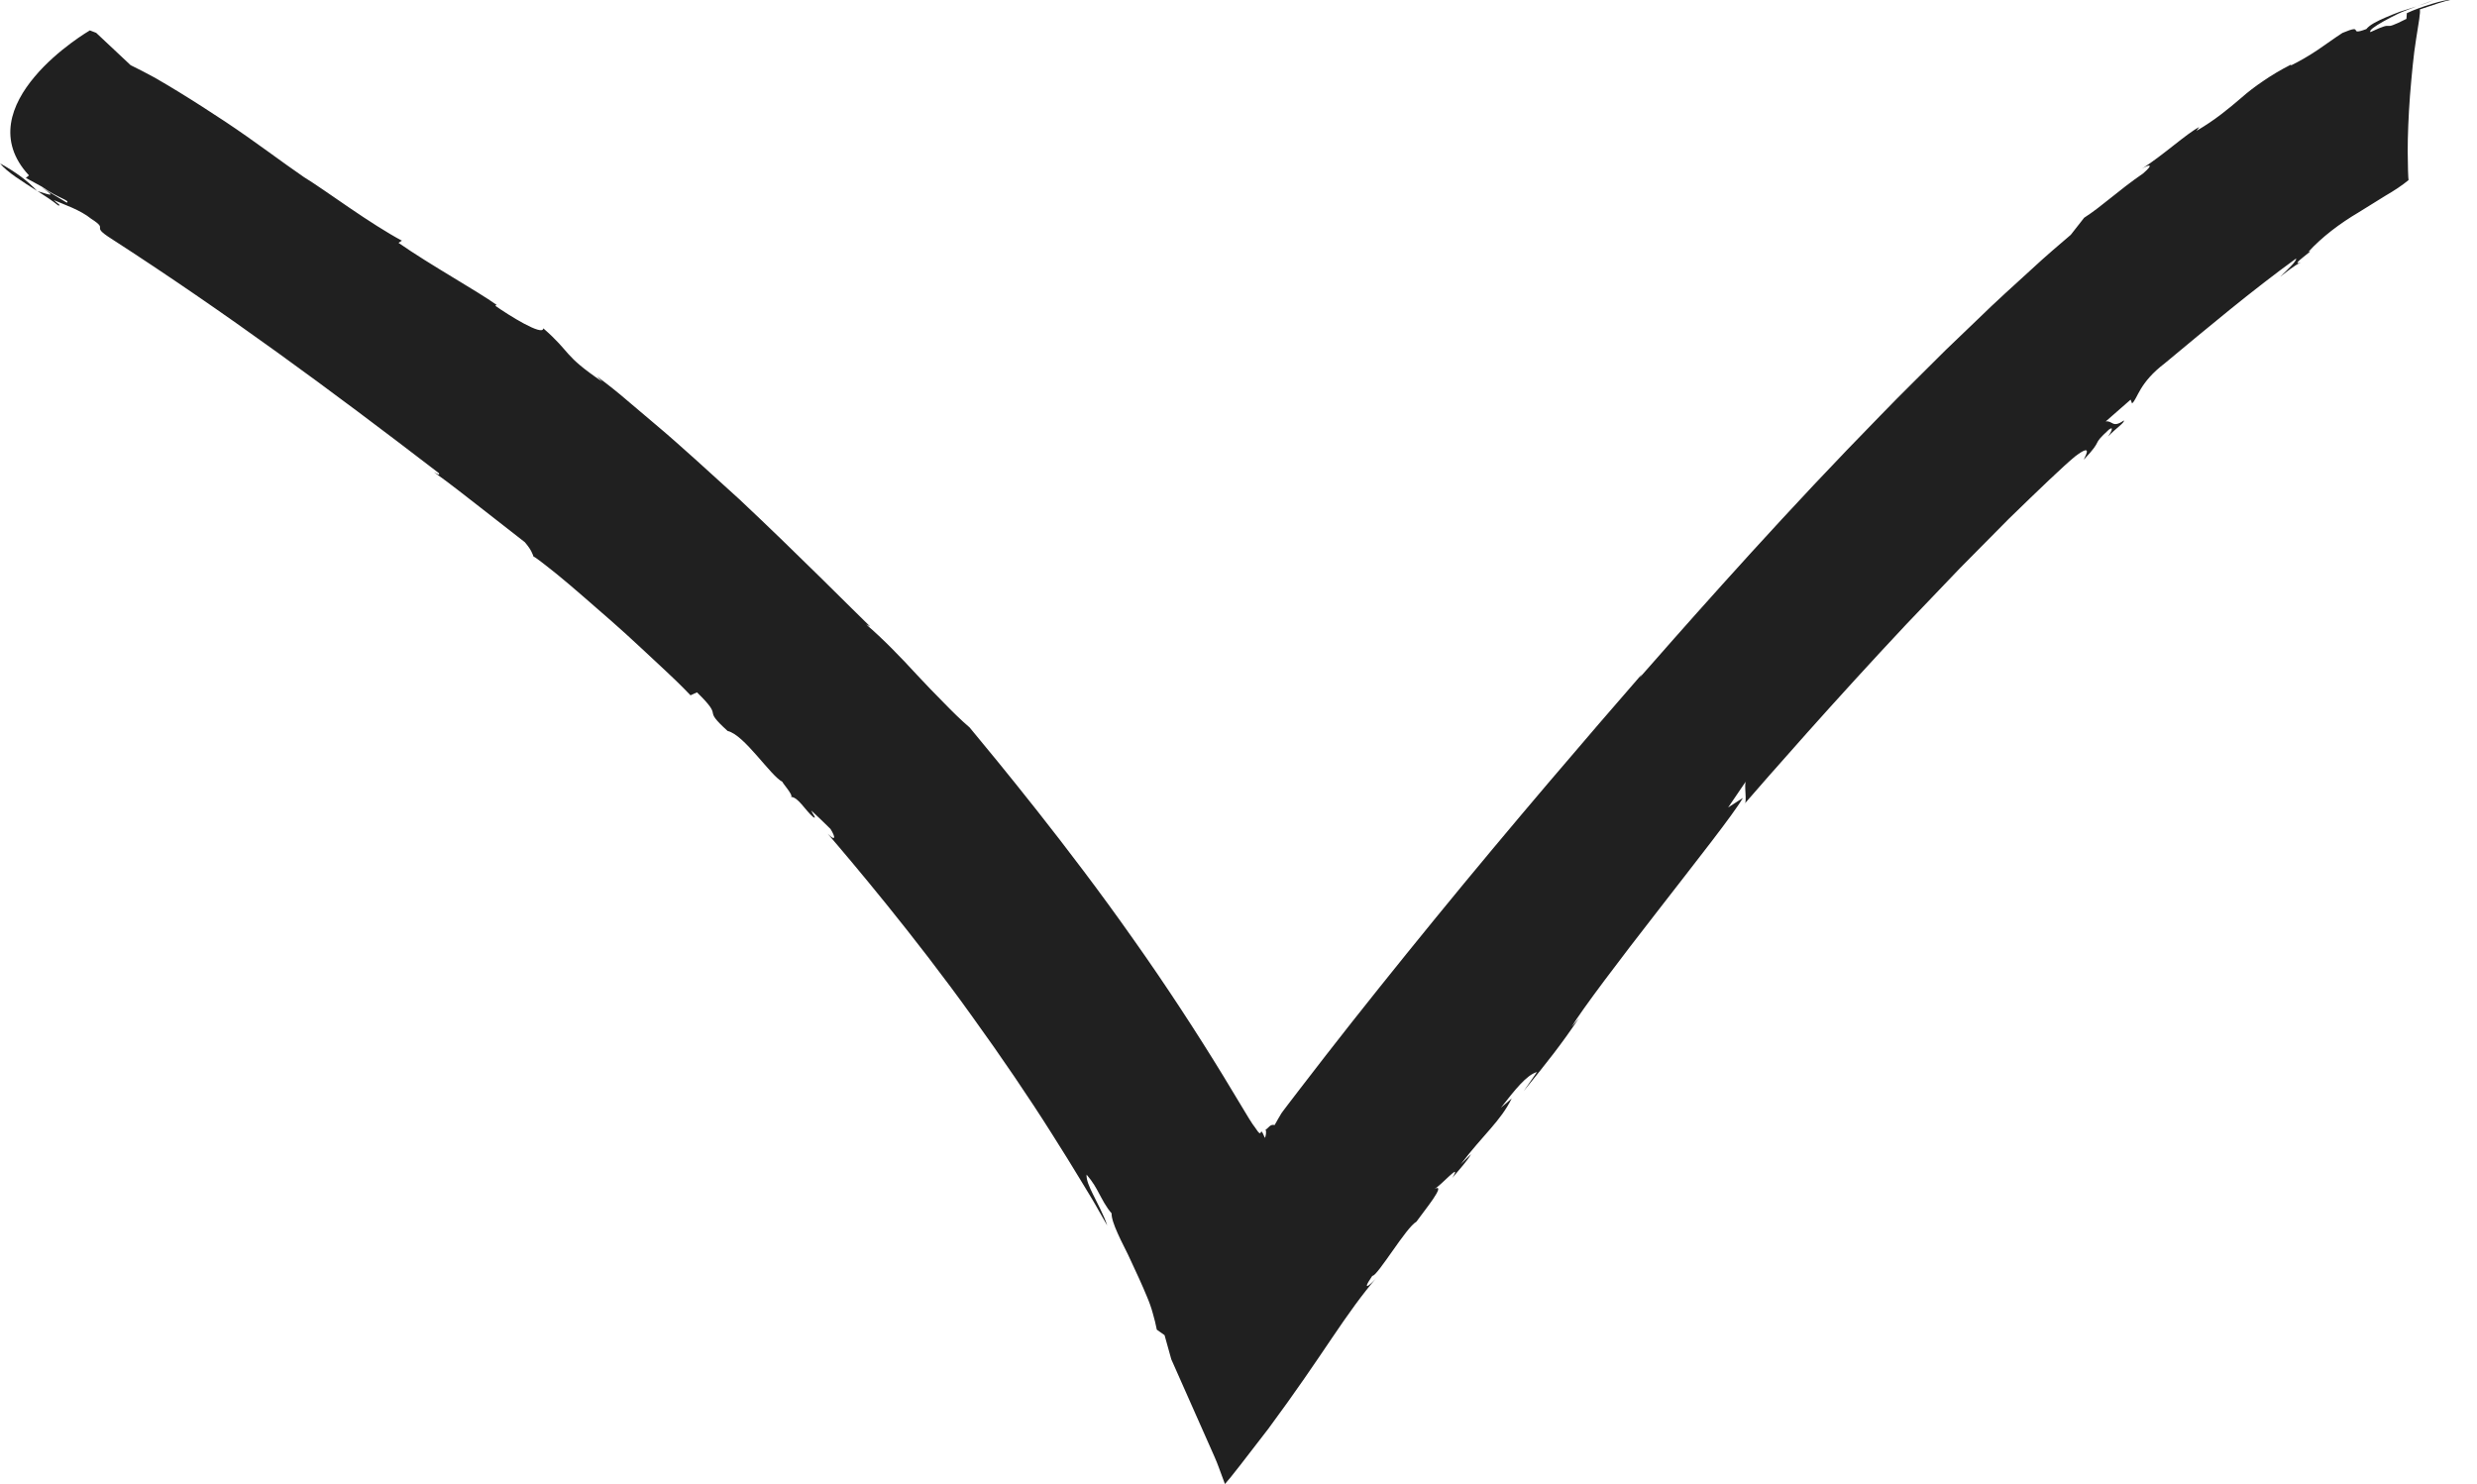 <?xml version="1.0" encoding="UTF-8"?><svg id="Layer_2" xmlns="http://www.w3.org/2000/svg" viewBox="0 0 294.12 176.24"><defs><style>.cls-1{fill:#202020;stroke-width:0px;}</style></defs><g id="Layer_1-2"><path class="cls-1" d="m0,19.4c.84,1.05,2.68,2.17,4.4,3.27-1.12-1.19-2.47-2.2-4.4-3.27Z"/><path class="cls-1" d="m4.43,22.69s.02,0,.03.01c-.02-.02-.04-.03-.06-.04.01.01.02.02.03.03Z"/><path class="cls-1" d="m288.98.01c-.6.22-1.29.48-1.99.74.67-.23,1.35-.46,1.99-.74Z"/><path class="cls-1" d="m81.98,82.58l.78-.36c3.43,3.35.37,1.62,3.64,4.59,2,.46,5.07,5.31,6.51,6.04-.09.04,1.36,1.64,1.01,1.78.9.07,1.62,1.53,2.66,2.42.46.25-.11-.39-.23-.78.77.71,1.51,1.44,2.26,2.17.66,1.05.59,1.51-.34.56,2.66,3.09,10.31,12.12,17.18,21.73,3.46,4.79,6.78,9.68,9.42,13.87,1.33,2.09,2.51,4,3.48,5.61.49.81.93,1.54,1.32,2.18.12.17.58,1.01.89,1.55.33.58.63,1.11.91,1.59-.18-.57-.49-1.28-.87-2.05-.26-.53-.55-1.11-.84-1.69-.41-.83-.79-1.68-.74-2.3.76.88,1.15,1.62,1.47,2.22.08.15.16.29.23.43.14.25.27.48.39.7.28.47.56.89.88,1.25-.02.53.27,1.36.72,2.37.44,1.02,1.07,2.13,1.67,3.48.61,1.31,1.25,2.68,1.79,4,.28.65.52,1.31.71,2.01.2.68.36,1.34.48,1.96.31.23.62.45.92.65l.8,2.87c3.41,7.7,4.58,10.34,5.12,11.55.52,1.2.42,1.07,1.25,3.26.41-.48.9-1.05,1.75-2.16.84-1.09,1.94-2.52,3.39-4.39,3.28-4.43,5.64-7.94,7.58-10.81,1.95-2.88,3.5-5.07,5.36-7.24-.54.69-2.11,2.11-.58-.13.28.07,1.32-1.43,2.41-2.97,1.09-1.55,2.21-3.11,2.82-3.45.22-.3.57-.76.94-1.26.35-.47.73-.97,1.04-1.43.61-.9.94-1.58.18-1.22.75-.36,3.33-3.35,2.12-1.31.85-1.03,1.74-1.96,2.22-2.81l-1.23,1.2c2.73-3.58,4.72-5.11,6.05-7.81l-1.28,1.1c1.66-2.12,3.04-3.89,4.28-4.24l-1.58,2.27c2.81-3.46,4.48-5.56,6.56-8.66l-.86,1.01c1.23-2.05,5.69-7.94,10.2-13.73,4.49-5.8,9.02-11.51,10.13-13.44l-1.75,1.13,2.13-3.13c-.3.33.18,2.58-.21,2.73,2.63-3.04,10.83-12.41,19.28-21.4,2.13-2.23,4.26-4.45,6.29-6.58,2.07-2.09,4.03-4.07,5.81-5.87,3.62-3.52,6.48-6.27,7.9-7.44,2.37-1.8,1,.29,1.04.38,2.47-2.62.72-1.5,2.98-3.57.68-.5.18.44-.11.83.92-.98,1.99-1.64,1.88-1.91-1.38.97-1.33-.02-2.16.12l2.96-2.59.17.45c.67-.56.81-2.43,3.89-4.77,5.01-4.16,10.38-8.67,15.59-12.44.08.28-.9,1.22-1.89,2.16.69-.51,1.7-1.37,2.44-1.68-1.53.51,2-1.79.9-1.26,1.6-1.77,3.77-3.4,5.97-4.7,1.09-.68,2.17-1.35,3.19-1.98,1.02-.59,1.95-1.2,2.74-1.85-.04-.26-.09-1.57-.1-3.43,0-1.84.09-4.16.27-6.58.2-2.39.42-4.89.73-6.75.3-1.87.54-3.23.44-3.51,1.56-.54,3.11-1.05,3.61-1.12-.47-.13-3.59.82-5.15,1.56l-.05.68c-3.37,1.71-.96,0-4.27,1.57-.2-.19.46-.66,1.5-1.25.52-.29,1.14-.62,1.8-.94.68-.31,1.47-.59,2.2-.87-.68.22-1.36.43-2.01.64-.61.23-1.18.46-1.71.69-1.05.45-1.89.89-2.27,1.37-2.36.89-.06-.71-2.84.46-.89.57-1.87,1.3-2.91,2-1.04.7-2.16,1.35-3.2,1.86v-.1c-1.28.65-2.35,1.3-3.31,1.96-.97.65-1.82,1.31-2.59,1.99-1.58,1.35-3.13,2.64-5.32,3.92l.33-.46c-1.58.84-4.15,3.25-6.83,4.97.77-.49,1.6-.69.16.55-3,2.06-4.78,3.83-7,5.26l-1.59,2.03c-1.19,1.02-2.84,2.4-4.71,4.14-1.89,1.73-4.13,3.73-6.46,6.01-1.18,1.13-2.41,2.31-3.68,3.53-1.24,1.24-2.52,2.51-3.83,3.81-2.63,2.59-5.25,5.35-7.91,8.08-10.56,11-20.54,22.41-24.6,27.02l.26-.41c-6.14,7.06-15.45,17.88-24.51,28.98-4.53,5.55-9.02,11.15-13.07,16.36-1.01,1.31-1.99,2.58-2.95,3.82-.48.62-.95,1.24-1.41,1.84-.23.3-.46.6-.68.9l-.13.18-.03.04-.05.08c-.26.44-.52.88-.77,1.34-.25-.07-.43,0-.61.15-.17.13-.34.38-.46.37.05.15.07.31.04.54-.01.11-.03.21-.06.31-.03.08-.07.21-.09.1-.02-.04-.03-.08-.04-.09-.32-.77-.37-.65-.42-.52-.06.13-.12.31-.67-.55-.19-.24-.4-.55-.73-1.08-.9-1.49-1.94-3.21-3.08-5.1-3.05-4.99-6.76-10.7-10.66-16.2-7.76-11.05-16.24-21.29-19.44-25.15-1.03-.88-2.05-1.89-3.07-2.94-1.04-1.03-2.07-2.13-3.1-3.22-2.03-2.21-4.11-4.36-6.11-6.07l.49.26c-2.03-1.96-8.63-8.63-15.55-15.13-3.52-3.18-7.02-6.43-10.08-8.99-1.52-1.29-2.9-2.46-4.05-3.43-1.16-.96-2.13-1.69-2.78-2.18l.62.63c-4.73-3.21-3.6-3.38-6.99-6.33-.03,1-4.18-1.6-5.7-2.68l.16-.1c-2.28-1.64-7.87-4.73-11.65-7.37l.4-.26c-1.71-.91-4.04-2.41-6.22-3.9-2.18-1.49-4.22-2.93-5.4-3.64-2.61-1.78-5.81-4.24-9.38-6.61-1.79-1.18-3.64-2.38-5.52-3.53-.94-.57-1.88-1.14-2.83-1.68-.96-.52-1.91-1.02-2.86-1.48l-4.09-3.84-.75-.29s-3.8,2.21-6.55,5.49c-2.77,3.28-4.51,7.61-.68,11.73l-.37.3,1.87,1.02c2.09,1.47,3.38,1.62,3,1.92l-2.99-1.8c2.15,1.4.48.7-.49.43.9.57,1.77,1.14,2.44,1.69.52.11-.23-.34-.52-.63,1.27.55,3.14,1.16,4.46,2.23,2.21,1.41-.23.7,2.35,2.34,13.54,8.74,26.07,17.99,38.91,27.85.18.37-.17.1-.59-.12,1.99,1.41,3.78,2.86,5.56,4.23,1.77,1.38,3.5,2.73,5.25,4.1.81.95.89,1.37,1.05,1.75-.08-.19,1.06.69,2.83,2.11,1.76,1.43,4.07,3.48,6.43,5.53,2.35,2.06,4.63,4.25,6.4,5.88,1.76,1.64,2.89,2.83,2.96,2.91Z"/></g></svg>